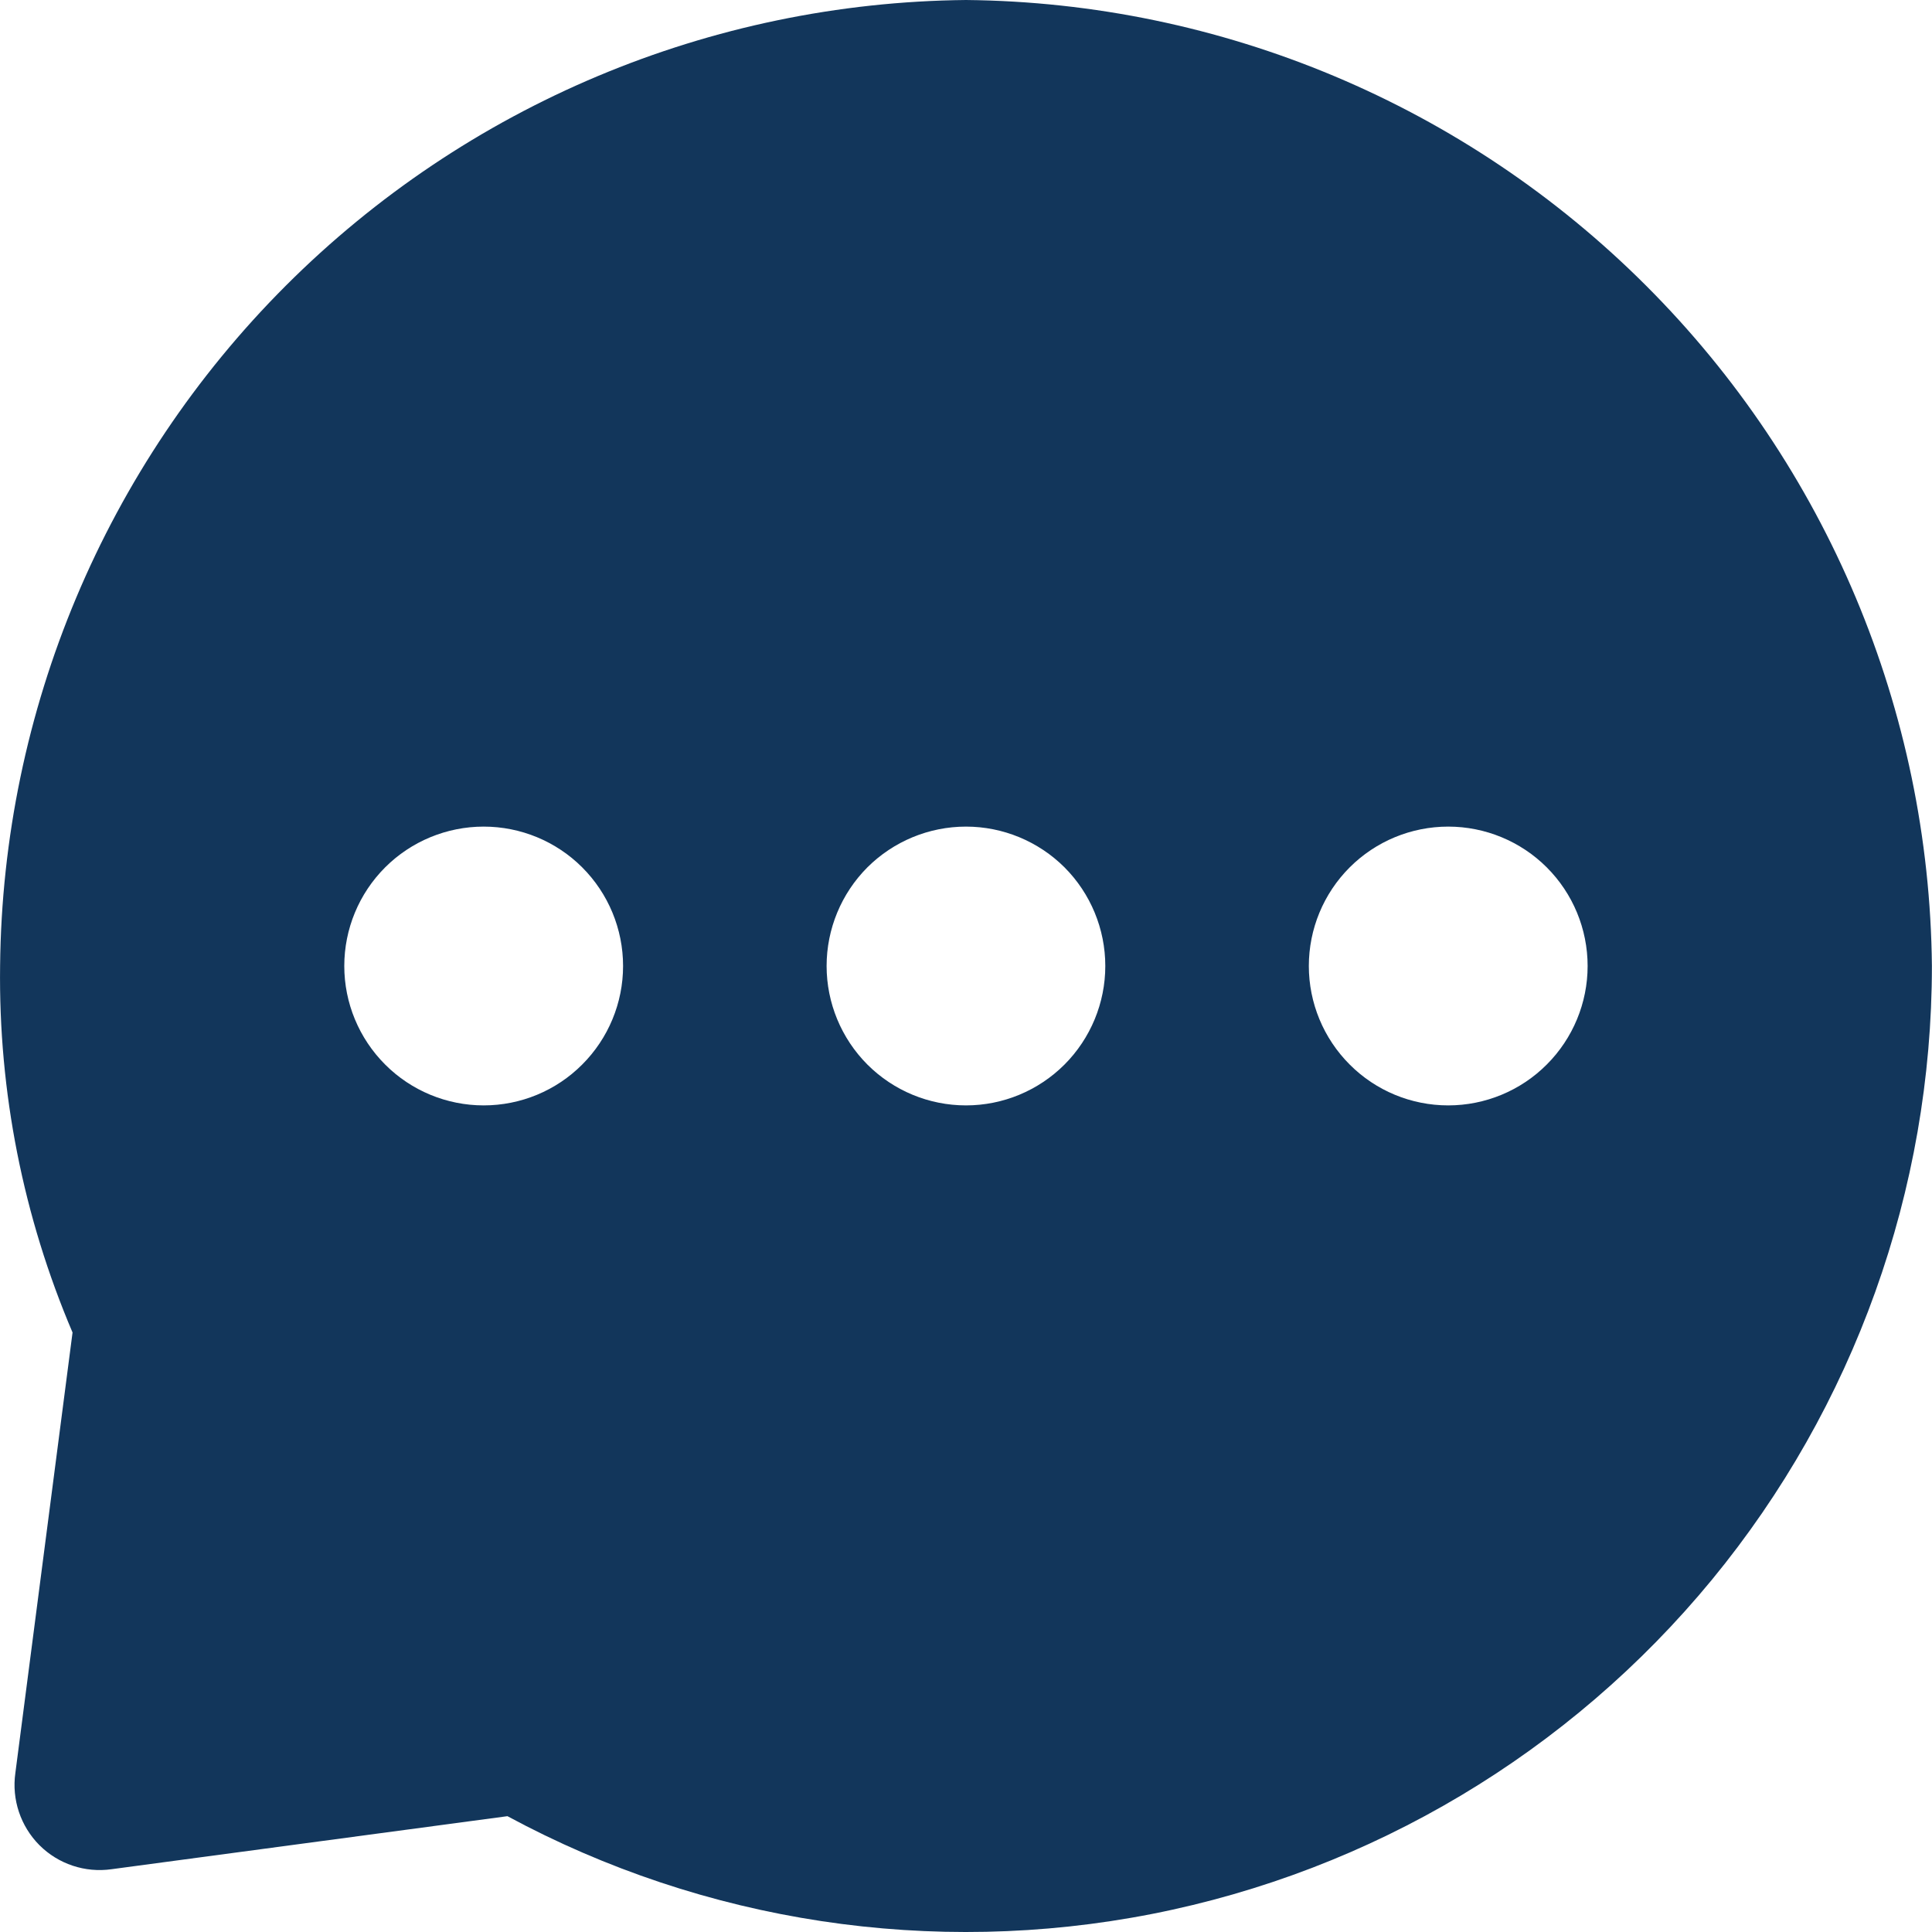 <svg width="20" height="20" viewBox="0 0 20 20" fill="none" xmlns="http://www.w3.org/2000/svg">
<path d="M10 0C7.356 0.026 4.828 1.088 2.958 2.958C1.089 4.828 0.027 7.356 0.001 9.999C-0.016 11.303 0.24 12.595 0.751 13.794L0.159 18.354C0.12 18.628 0.213 18.905 0.408 19.101C0.604 19.297 0.881 19.389 1.155 19.35L5.253 18.801C7.293 19.902 9.652 20.259 11.926 19.813C14.2 19.366 16.249 18.143 17.722 16.353C19.194 14.563 19.999 12.317 19.999 9.999C19.973 7.355 18.911 4.827 17.041 2.958C15.172 1.088 12.644 0.026 10 0L10 0ZM5.007 11.443C4.625 11.443 4.257 11.291 3.987 11.02C3.716 10.749 3.564 10.382 3.564 10C3.564 9.617 3.716 9.25 3.987 8.979C4.257 8.709 4.625 8.557 5.007 8.557C5.39 8.557 5.757 8.709 6.027 8.979C6.298 9.25 6.45 9.617 6.45 10C6.45 10.382 6.298 10.749 6.027 11.02C5.757 11.291 5.39 11.443 5.007 11.443ZM10 11.443C9.617 11.443 9.25 11.291 8.979 11.02C8.709 10.749 8.557 10.382 8.557 10C8.557 9.617 8.709 9.25 8.979 8.979C9.25 8.709 9.617 8.557 10 8.557C10.382 8.557 10.749 8.709 11.02 8.979C11.29 9.25 11.442 9.617 11.442 10C11.442 10.382 11.29 10.749 11.02 11.02C10.749 11.291 10.382 11.443 10 11.443ZM14.992 11.443C14.609 11.443 14.242 11.291 13.972 11.02C13.701 10.749 13.549 10.382 13.549 10C13.549 9.617 13.701 9.25 13.972 8.979C14.242 8.709 14.609 8.557 14.992 8.557C15.374 8.557 15.742 8.709 16.012 8.979C16.283 9.25 16.435 9.617 16.435 10C16.435 10.382 16.283 10.749 16.012 11.02C15.742 11.291 15.374 11.443 14.992 11.443Z" fill="#12365B"/>
</svg>
